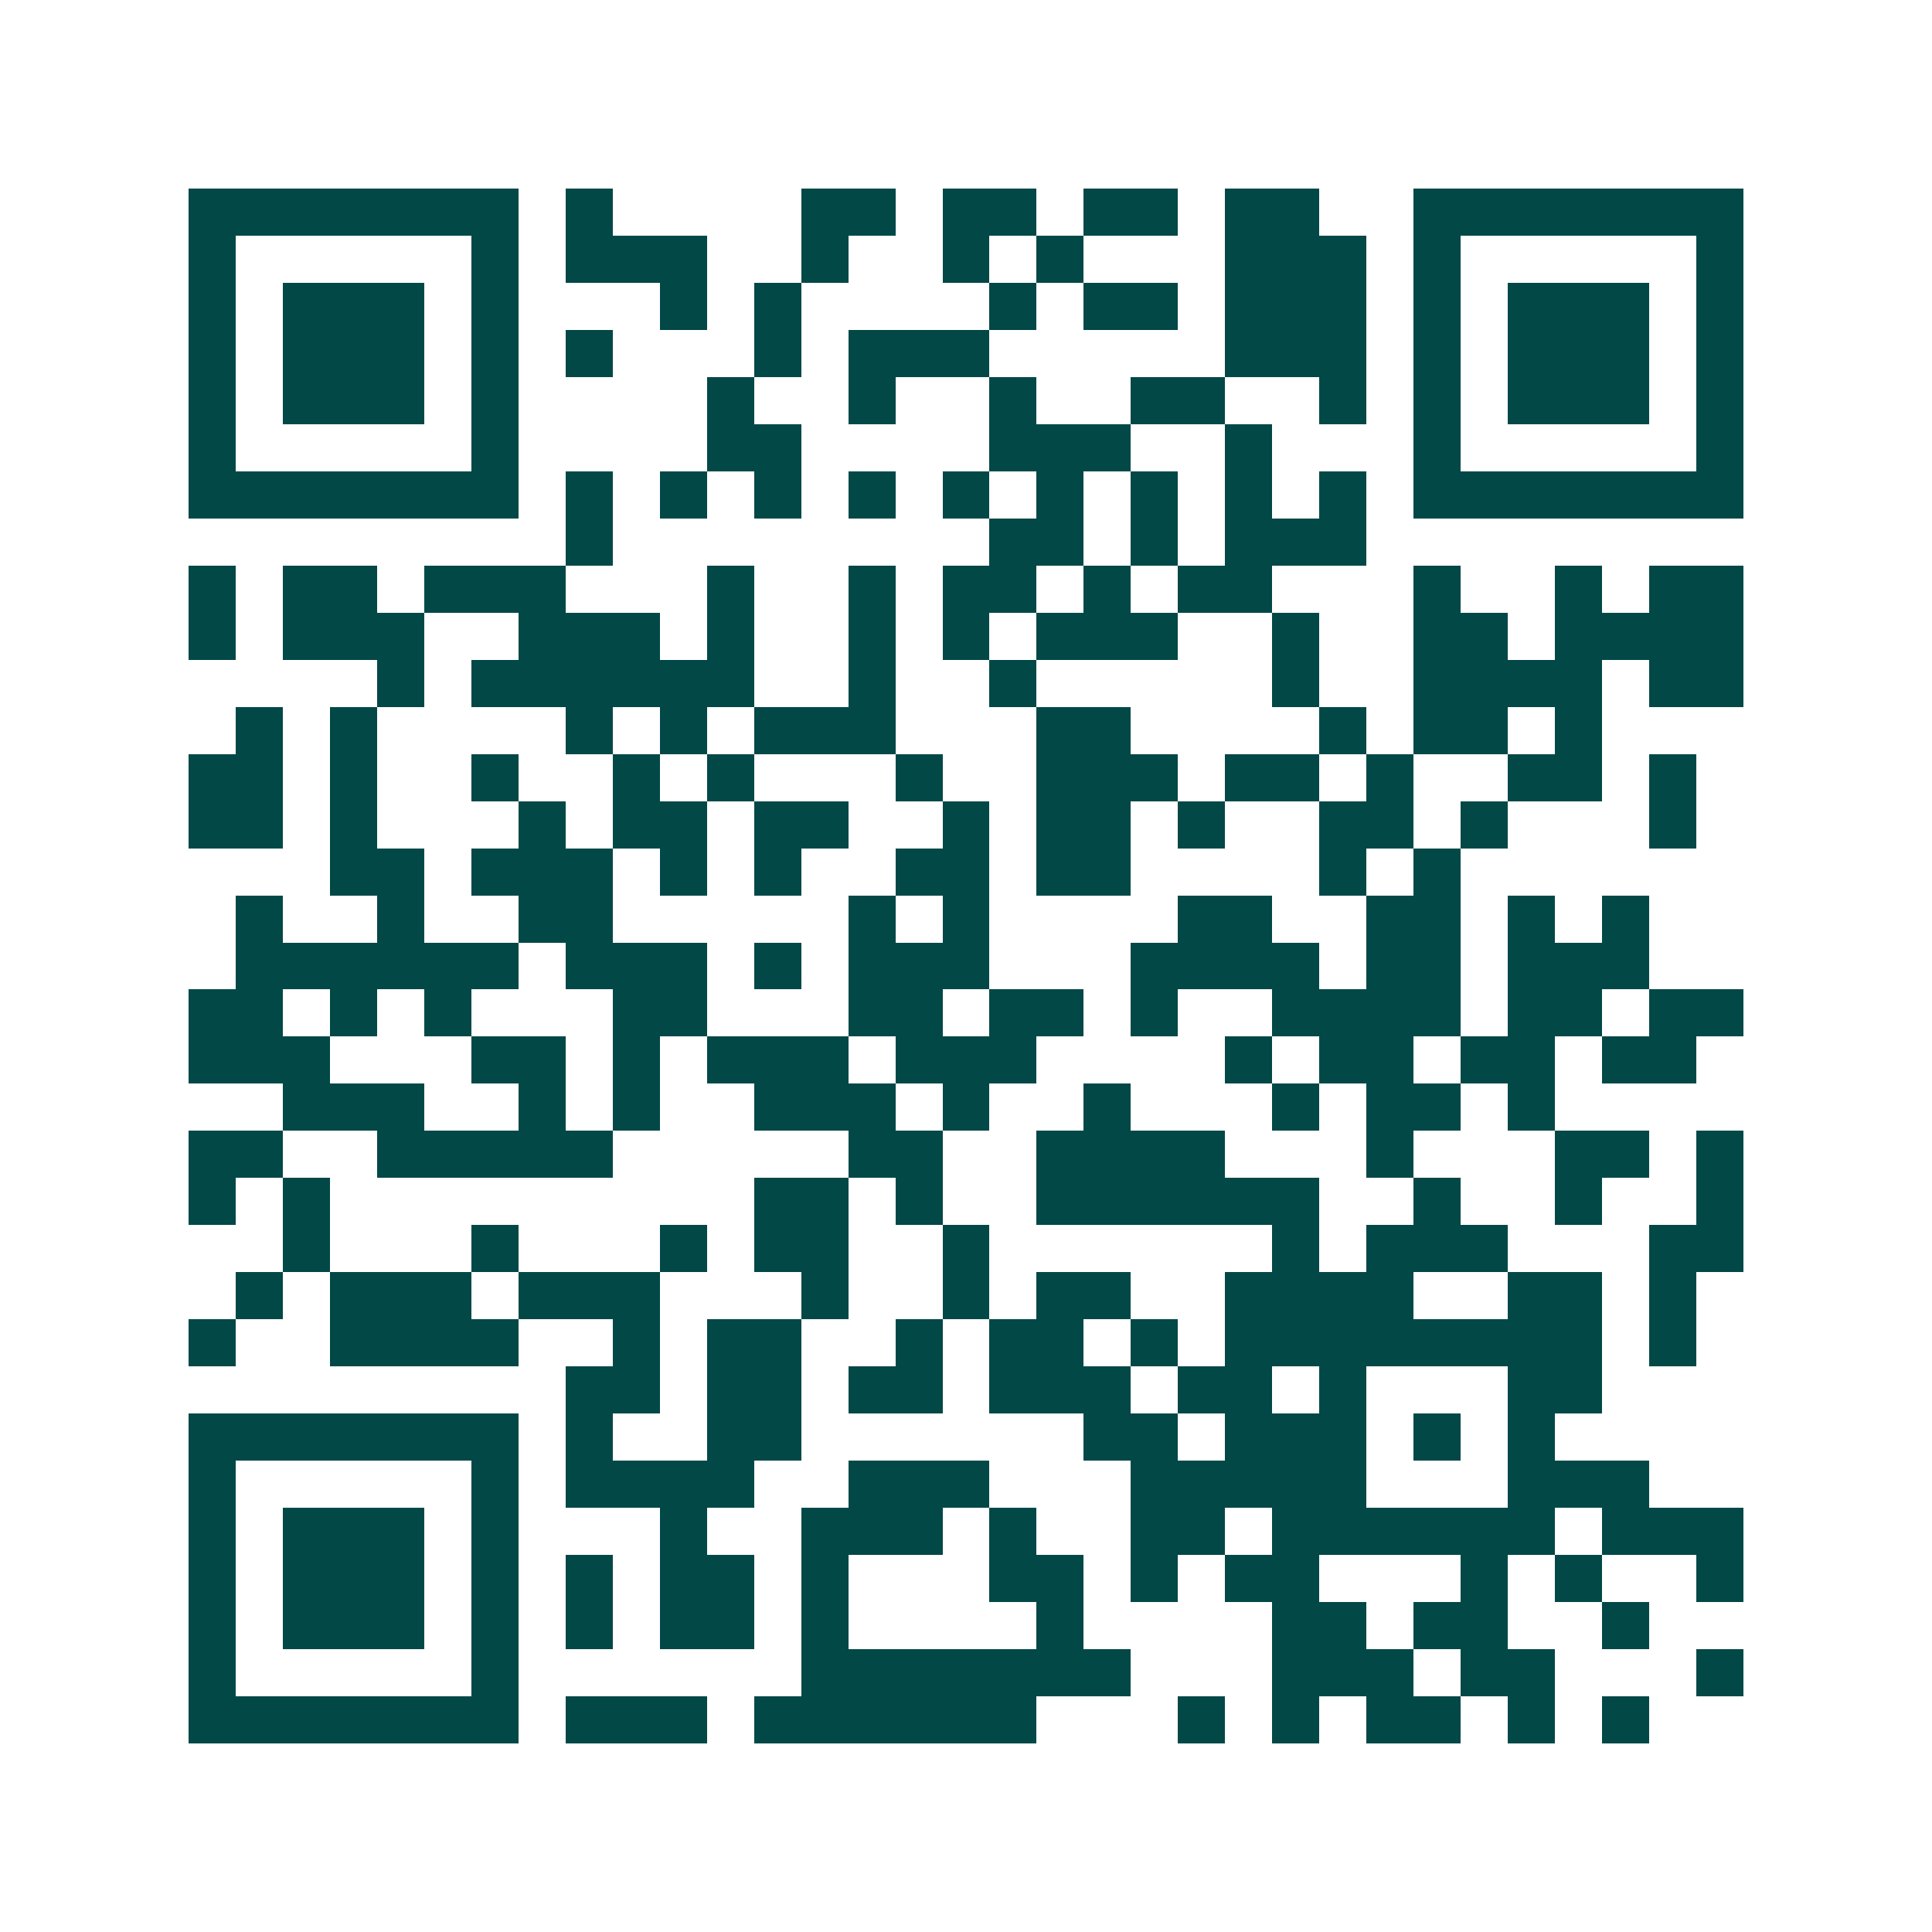 <svg xmlns="http://www.w3.org/2000/svg" width="200" height="200" viewBox="0 0 41 41" shape-rendering="crispEdges"><path fill="#ffffff" d="M0 0h41v41H0z"/><path stroke="#014847" d="M4 4.5h7m1 0h1m4 0h2m1 0h2m1 0h2m1 0h2m2 0h7M4 5.5h1m5 0h1m1 0h3m2 0h1m2 0h1m1 0h1m3 0h3m1 0h1m5 0h1M4 6.5h1m1 0h3m1 0h1m3 0h1m1 0h1m4 0h1m1 0h2m1 0h3m1 0h1m1 0h3m1 0h1M4 7.5h1m1 0h3m1 0h1m1 0h1m3 0h1m1 0h3m5 0h3m1 0h1m1 0h3m1 0h1M4 8.5h1m1 0h3m1 0h1m4 0h1m2 0h1m2 0h1m2 0h2m2 0h1m1 0h1m1 0h3m1 0h1M4 9.5h1m5 0h1m4 0h2m4 0h3m2 0h1m3 0h1m5 0h1M4 10.5h7m1 0h1m1 0h1m1 0h1m1 0h1m1 0h1m1 0h1m1 0h1m1 0h1m1 0h1m1 0h7M12 11.5h1m8 0h2m1 0h1m1 0h3M4 12.5h1m1 0h2m1 0h3m3 0h1m2 0h1m1 0h2m1 0h1m1 0h2m3 0h1m2 0h1m1 0h2M4 13.5h1m1 0h3m2 0h3m1 0h1m2 0h1m1 0h1m1 0h3m2 0h1m2 0h2m1 0h4M8 14.5h1m1 0h6m2 0h1m2 0h1m5 0h1m2 0h4m1 0h2M5 15.5h1m1 0h1m4 0h1m1 0h1m1 0h3m3 0h2m4 0h1m1 0h2m1 0h1M4 16.5h2m1 0h1m2 0h1m2 0h1m1 0h1m3 0h1m2 0h3m1 0h2m1 0h1m2 0h2m1 0h1M4 17.5h2m1 0h1m3 0h1m1 0h2m1 0h2m2 0h1m1 0h2m1 0h1m2 0h2m1 0h1m3 0h1M7 18.5h2m1 0h3m1 0h1m1 0h1m2 0h2m1 0h2m4 0h1m1 0h1M5 19.5h1m2 0h1m2 0h2m5 0h1m1 0h1m4 0h2m2 0h2m1 0h1m1 0h1M5 20.5h6m1 0h3m1 0h1m1 0h3m3 0h4m1 0h2m1 0h3M4 21.5h2m1 0h1m1 0h1m3 0h2m3 0h2m1 0h2m1 0h1m2 0h4m1 0h2m1 0h2M4 22.5h3m3 0h2m1 0h1m1 0h3m1 0h3m4 0h1m1 0h2m1 0h2m1 0h2M6 23.5h3m2 0h1m1 0h1m2 0h3m1 0h1m2 0h1m3 0h1m1 0h2m1 0h1M4 24.5h2m2 0h5m5 0h2m2 0h4m3 0h1m3 0h2m1 0h1M4 25.5h1m1 0h1m9 0h2m1 0h1m2 0h6m2 0h1m2 0h1m2 0h1M6 26.5h1m3 0h1m3 0h1m1 0h2m2 0h1m6 0h1m1 0h3m3 0h2M5 27.5h1m1 0h3m1 0h3m3 0h1m2 0h1m1 0h2m2 0h4m2 0h2m1 0h1M4 28.5h1m2 0h4m2 0h1m1 0h2m2 0h1m1 0h2m1 0h1m1 0h8m1 0h1M12 29.5h2m1 0h2m1 0h2m1 0h3m1 0h2m1 0h1m3 0h2M4 30.5h7m1 0h1m2 0h2m6 0h2m1 0h3m1 0h1m1 0h1M4 31.5h1m5 0h1m1 0h4m2 0h3m3 0h5m3 0h3M4 32.5h1m1 0h3m1 0h1m3 0h1m2 0h3m1 0h1m2 0h2m1 0h6m1 0h3M4 33.5h1m1 0h3m1 0h1m1 0h1m1 0h2m1 0h1m3 0h2m1 0h1m1 0h2m3 0h1m1 0h1m2 0h1M4 34.5h1m1 0h3m1 0h1m1 0h1m1 0h2m1 0h1m4 0h1m4 0h2m1 0h2m2 0h1M4 35.5h1m5 0h1m6 0h7m3 0h3m1 0h2m3 0h1M4 36.5h7m1 0h3m1 0h6m3 0h1m1 0h1m1 0h2m1 0h1m1 0h1"/></svg>
